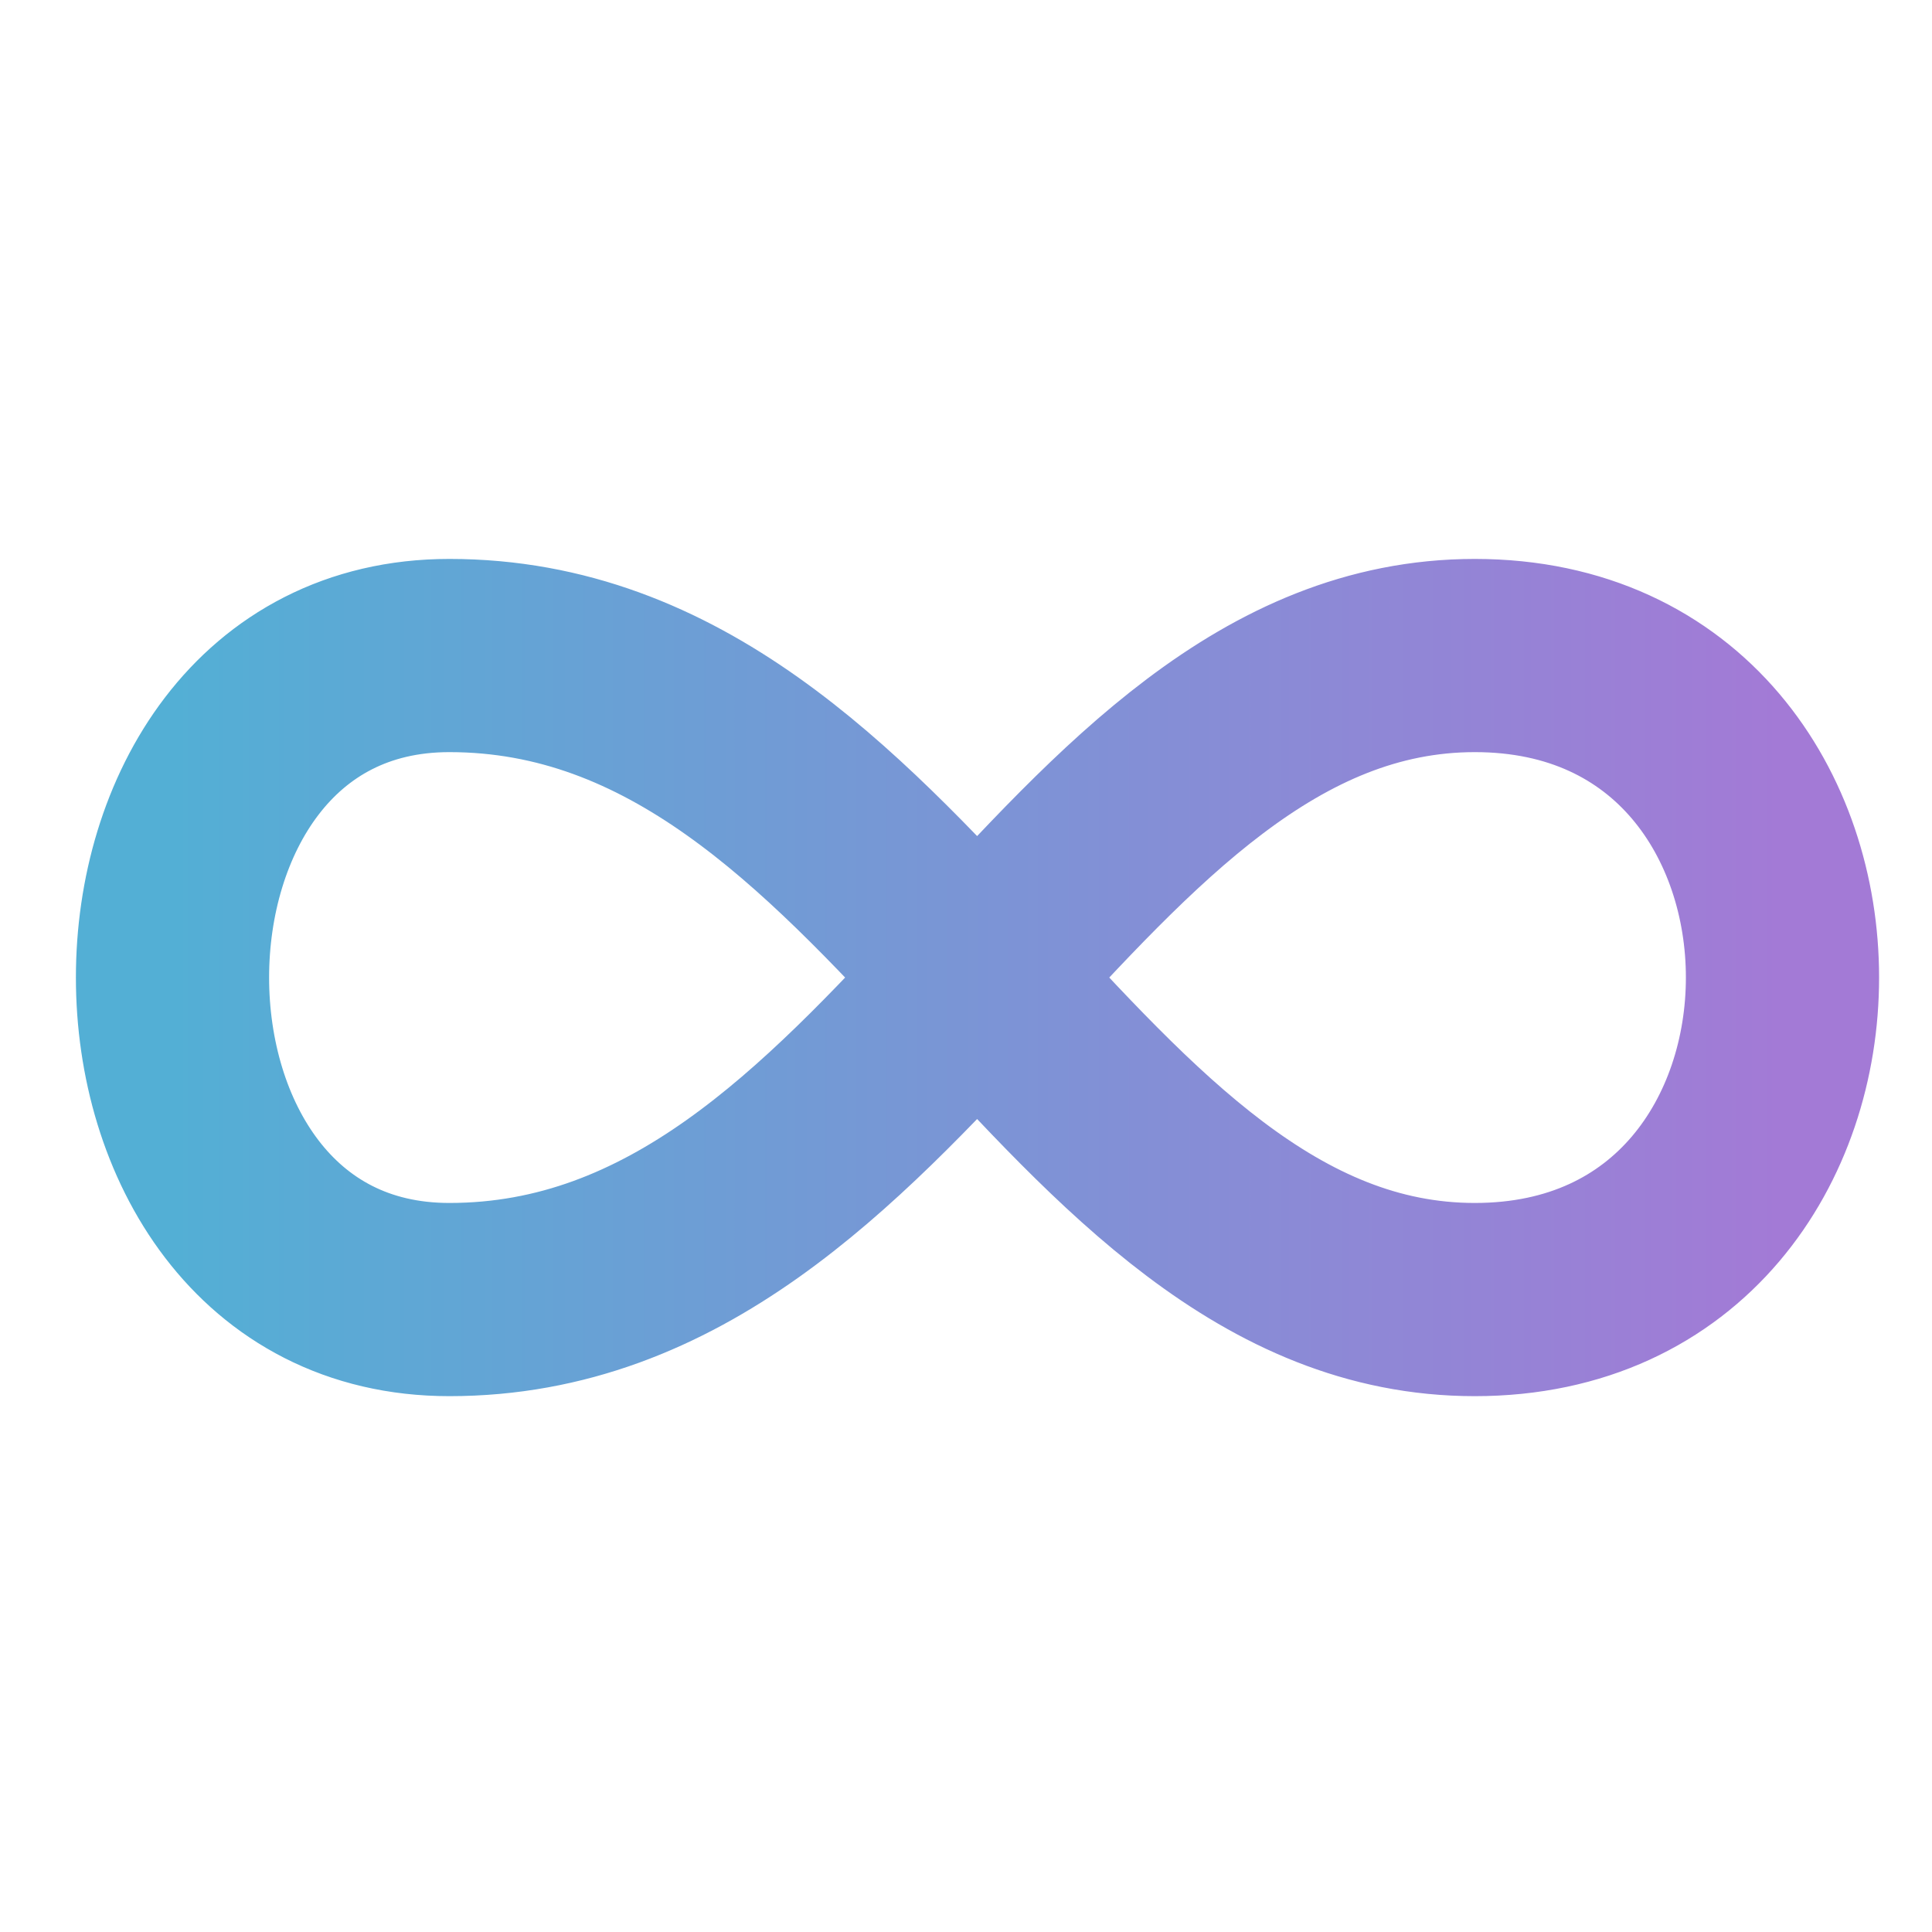<svg width="40" height="40" viewBox="0 0 40 40" fill="none" xmlns="http://www.w3.org/2000/svg">
  <path d="M30.534 13.572C39.028 13.572 39.028 26.906 30.534 26.906C22.043 26.906 18.646 13.572 9.303 13.572C1.661 13.572 1.661 26.906 9.303 26.906C18.646 26.906 22.043 13.572 30.536 13.572H30.534Z" stroke="url(#paint0_linear_4661_23906)" stroke-width="4" stroke-linecap="round" stroke-linejoin="round"/>
  <defs>
    <linearGradient id="paint0_linear_4661_23906" x1="3.571" y1="20.239" x2="36.904" y2="20.239" gradientUnits="userSpaceOnUse">
      <stop stop-color="#53AFD5"/>
      <stop offset="1" stop-color="#A37AD6"/>
    </linearGradient>
  </defs>
</svg>
